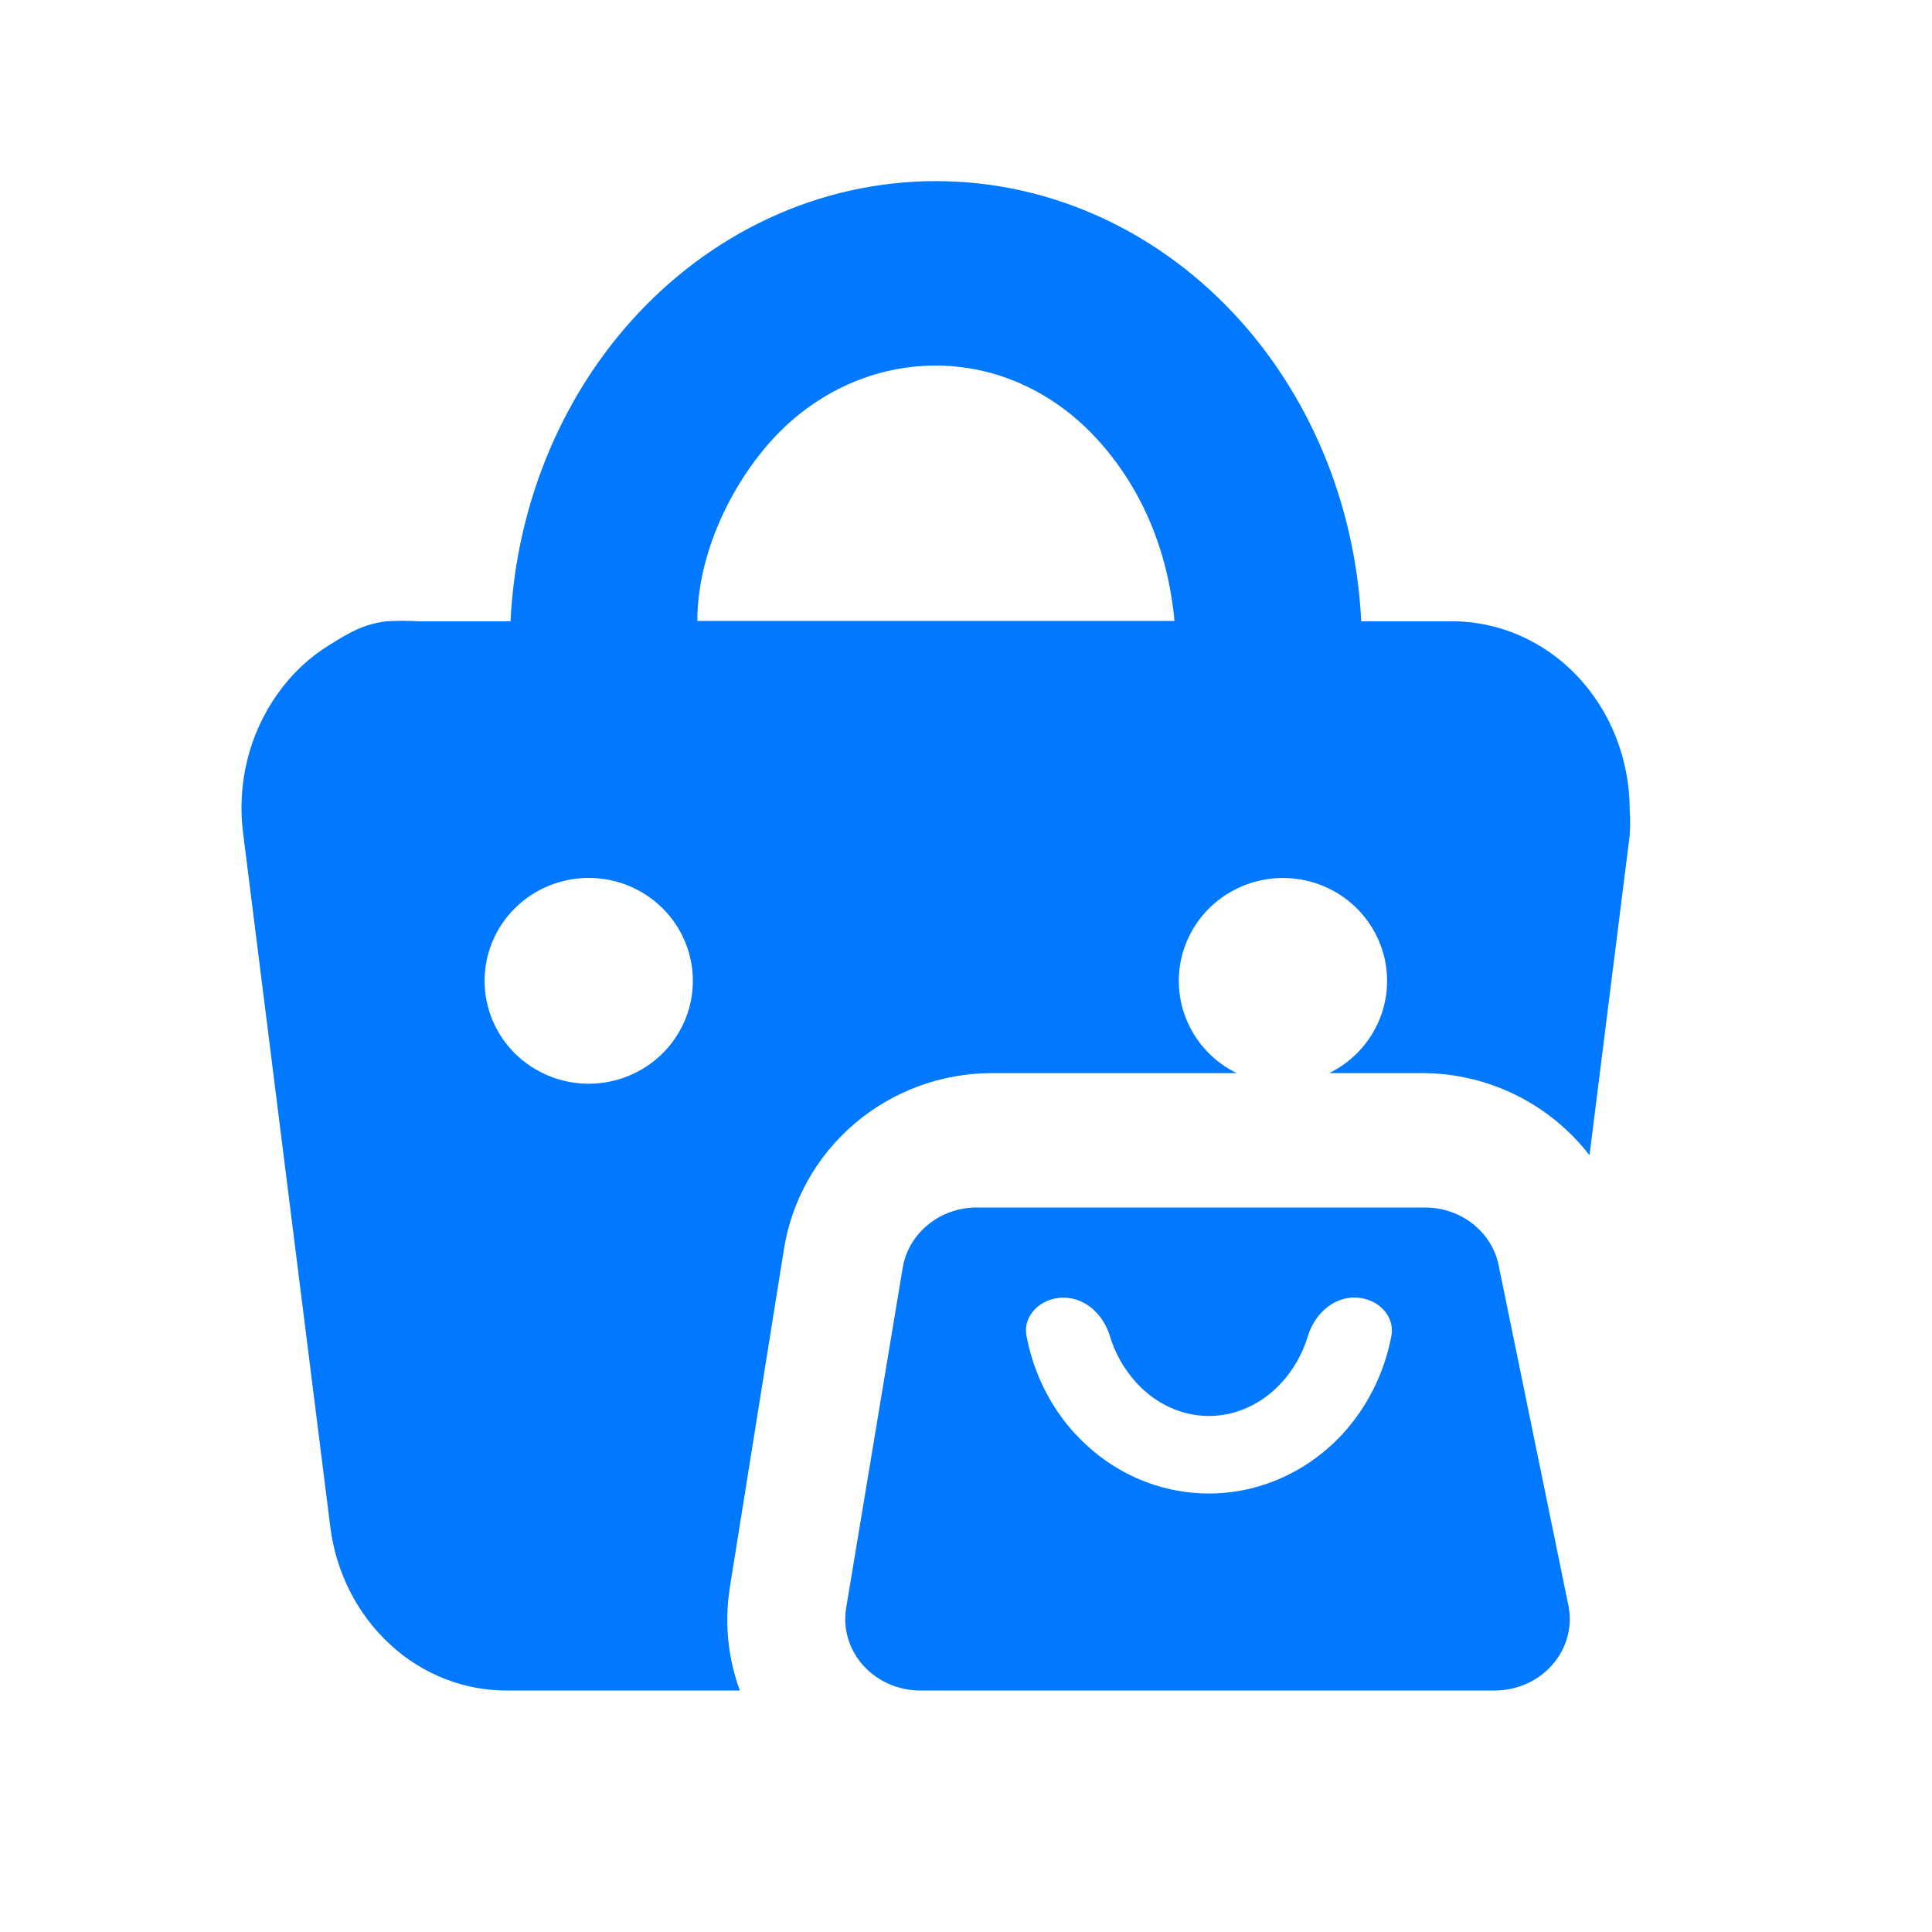 <svg width="32" height="32" viewBox="0 0 32 32" fill="none" xmlns="http://www.w3.org/2000/svg">
<path d="M15.501 3C13.563 3 11.75 3.864 10.446 5.325C9.237 6.68 8.545 8.451 8.456 10.291H6.941C6.759 10.28 6.578 10.28 6.397 10.291C6.017 10.34 5.807 10.468 5.477 10.669L5.464 10.677C5.123 10.887 4.829 11.164 4.599 11.49C4.361 11.825 4.189 12.201 4.093 12.6C3.995 13.004 3.974 13.422 4.031 13.833L5.471 25.291C5.566 26.047 5.918 26.737 6.46 27.236C7 27.735 7.694 28.007 8.41 28H12.254C12.06 27.471 12 26.902 12.081 26.345L12.083 26.325L12.98 20.719C13.103 19.901 13.519 19.153 14.153 18.612C14.787 18.071 15.596 17.774 16.434 17.774H20.483C20.134 17.603 19.855 17.321 19.689 16.973C19.523 16.625 19.481 16.232 19.57 15.858C19.659 15.483 19.873 15.15 20.178 14.911C20.483 14.672 20.86 14.542 21.249 14.542C21.639 14.542 22.016 14.672 22.321 14.911C22.626 15.15 22.84 15.483 22.929 15.858C23.018 16.232 22.976 16.625 22.81 16.973C22.644 17.321 22.364 17.603 22.016 17.774H23.549C24.671 17.774 25.684 18.301 26.327 19.135L26.993 13.833C27.002 13.694 27.002 13.555 26.993 13.416C26.993 13.005 26.916 12.597 26.767 12.214C26.62 11.836 26.401 11.491 26.122 11.195C25.851 10.908 25.523 10.678 25.159 10.52C24.802 10.366 24.415 10.287 24.025 10.291H22.546C22.456 8.451 21.764 6.68 20.555 5.325C19.252 3.864 17.44 3 15.501 3ZM9.751 17.95C9.294 17.95 8.855 17.77 8.531 17.451C8.208 17.131 8.026 16.698 8.026 16.245C8.026 15.793 8.208 15.36 8.531 15.04C8.855 14.72 9.294 14.541 9.751 14.541C10.209 14.541 10.647 14.72 10.971 15.04C11.294 15.36 11.476 15.793 11.476 16.245C11.476 16.698 11.294 17.131 10.971 17.451C10.647 17.77 10.209 17.95 9.751 17.95ZM18.161 7.262C18.874 8.036 19.341 9.065 19.453 10.285H11.55C11.55 9.191 12.097 8.036 12.809 7.262C13.522 6.49 14.488 6.055 15.495 6.055C16.504 6.055 17.448 6.49 18.161 7.262Z" fill="#0078FF"/>
<path d="M14.948 21.021C14.989 20.738 15.137 20.479 15.363 20.291C15.589 20.103 15.879 20 16.178 20H23.603C24.207 20 24.724 20.414 24.827 20.982L25.982 26.614C26.013 26.784 26.004 26.958 25.957 27.125C25.91 27.291 25.825 27.446 25.708 27.578C25.592 27.71 25.446 27.816 25.282 27.889C25.118 27.962 24.939 28 24.758 28H15.241C15.063 28 14.888 27.963 14.726 27.893C14.564 27.823 14.421 27.72 14.304 27.592C14.188 27.465 14.101 27.314 14.051 27.152C14.001 26.99 13.987 26.819 14.012 26.651L14.948 21.019V21.021ZM17.817 23.757C18.385 24.373 19.177 24.737 20.025 24.737C20.869 24.737 21.662 24.371 22.232 23.757C22.651 23.302 22.93 22.735 23.045 22.131C23.111 21.782 22.804 21.491 22.432 21.491C22.06 21.491 21.768 21.785 21.664 22.126C21.574 22.423 21.422 22.691 21.221 22.907C20.887 23.269 20.454 23.453 20.023 23.453C19.593 23.453 19.159 23.269 18.826 22.907C18.619 22.681 18.468 22.414 18.382 22.126C18.279 21.785 17.987 21.493 17.615 21.493C17.243 21.493 16.936 21.782 17.003 22.13C17.117 22.736 17.394 23.302 17.815 23.757H17.817Z" fill="#0078FF"/>
</svg>
